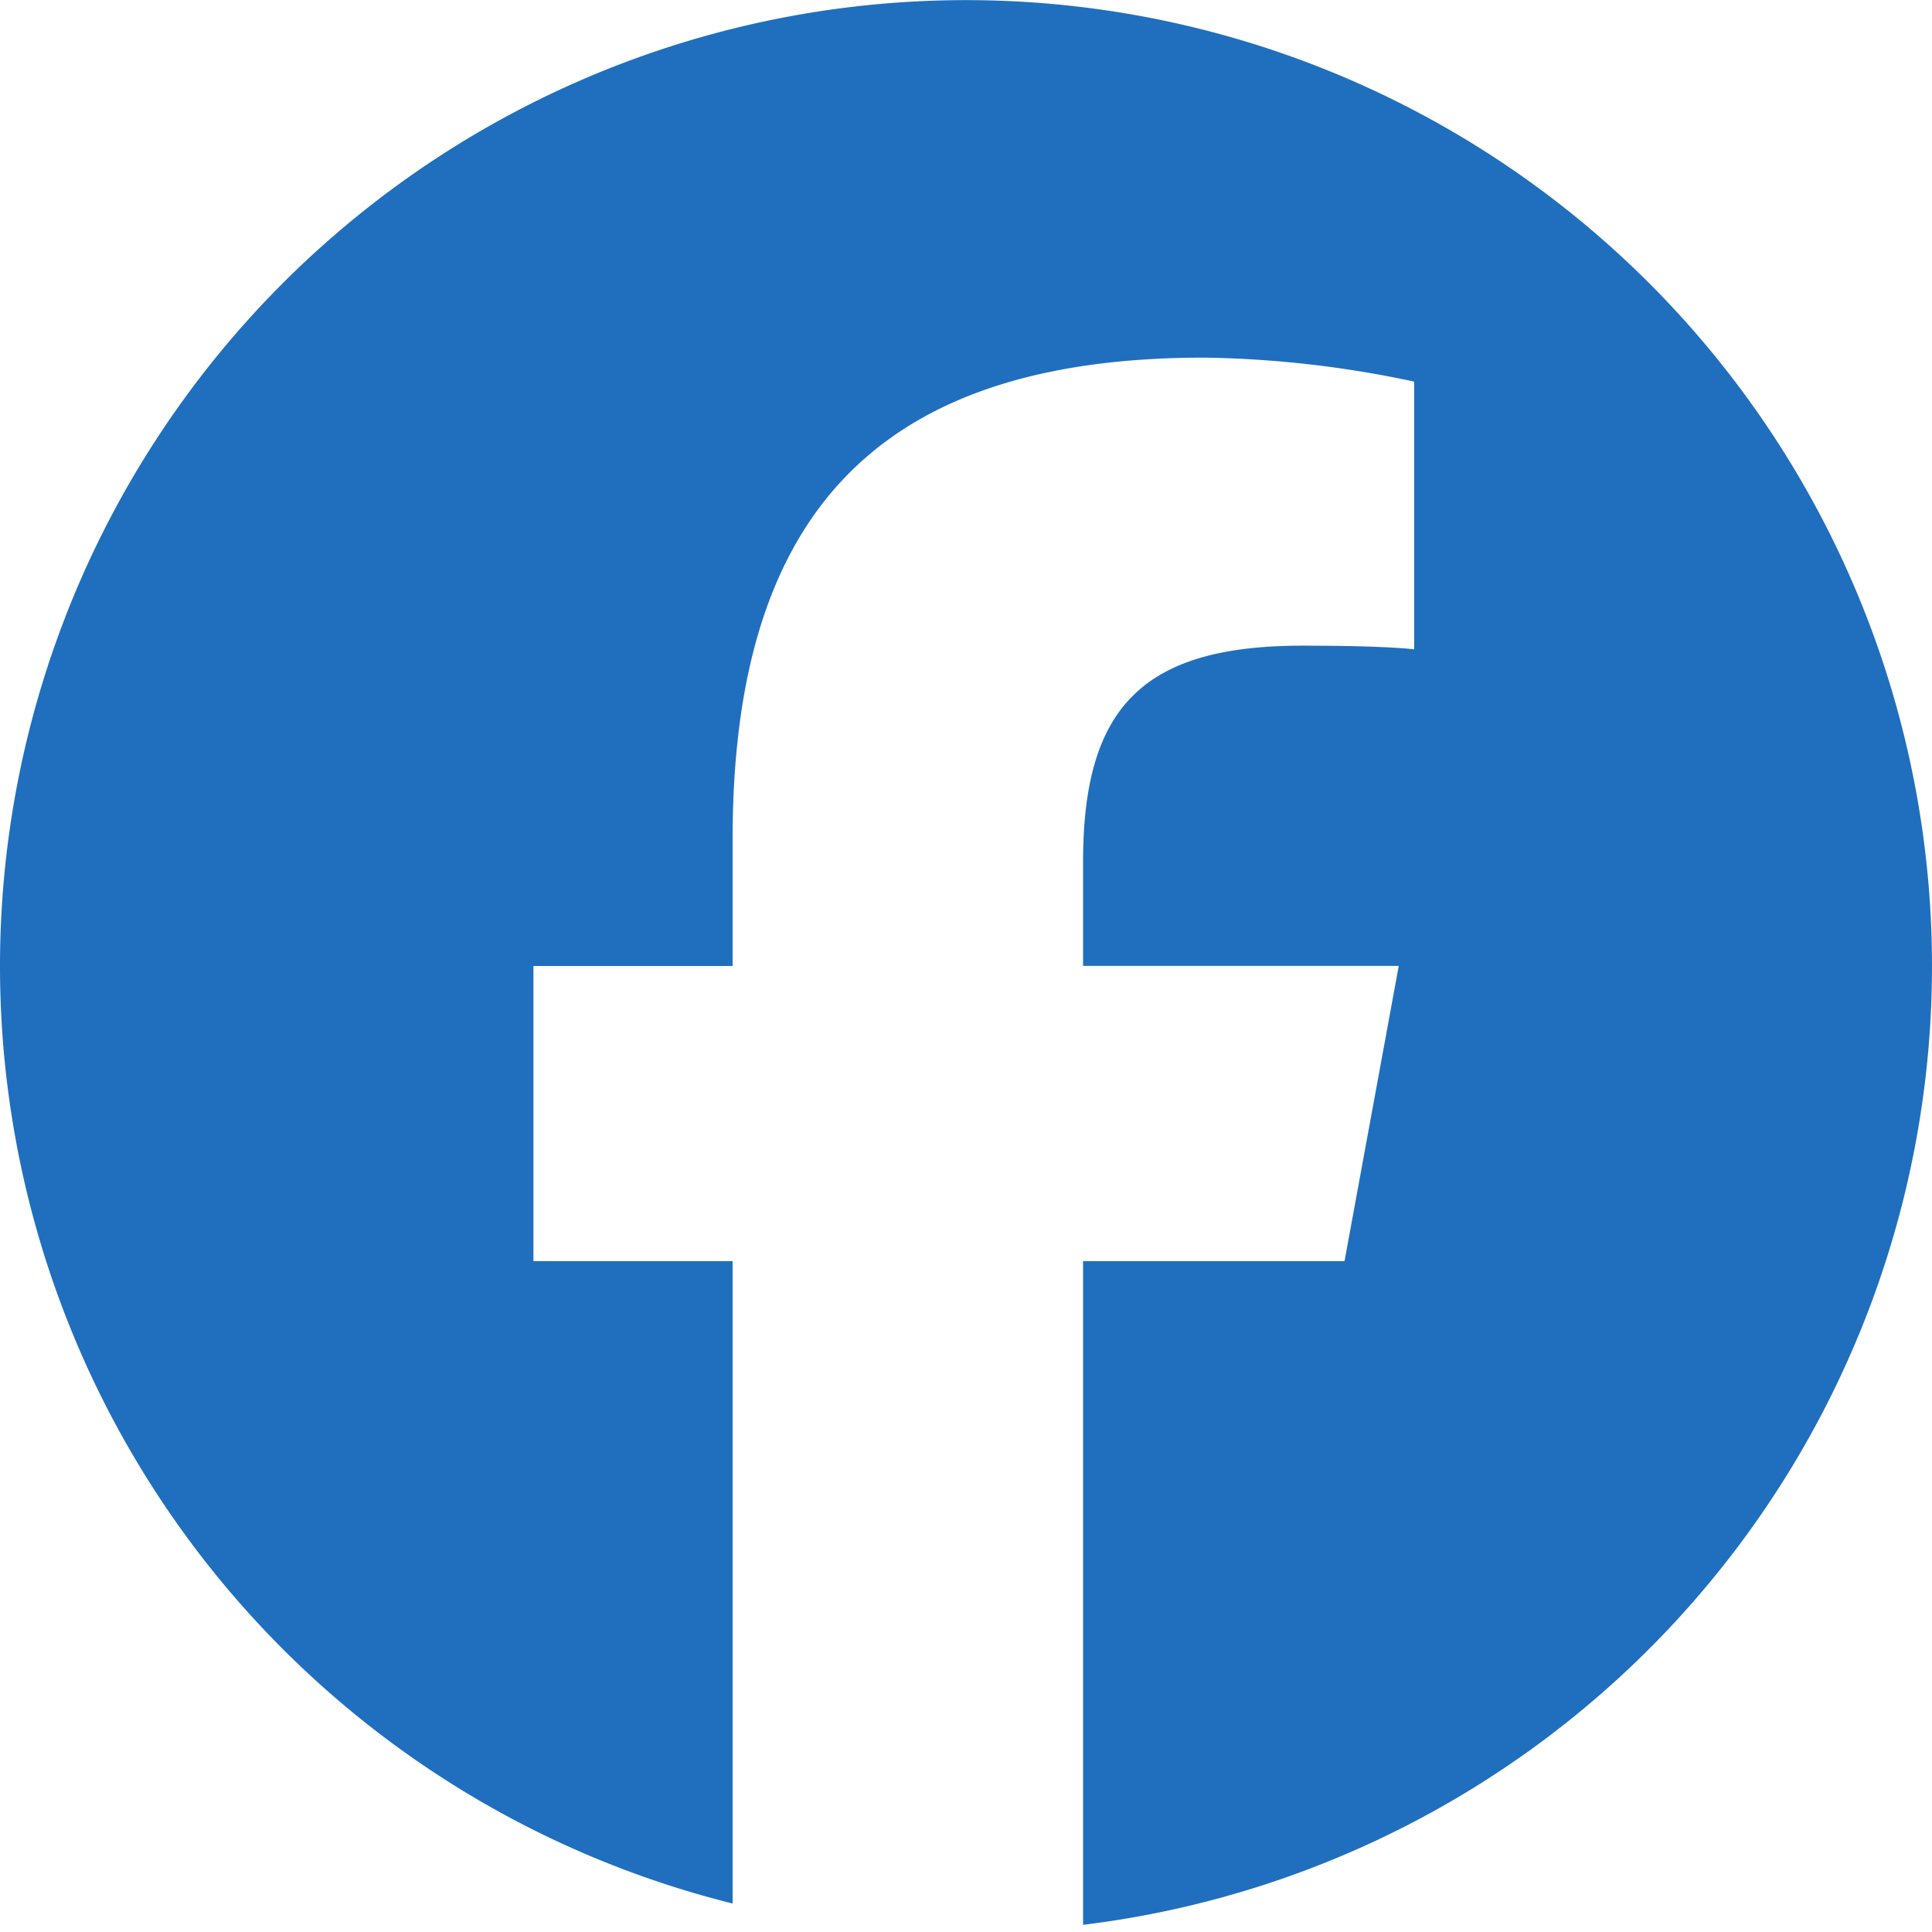 <svg xmlns="http://www.w3.org/2000/svg" width="22.376" height="22.376" viewBox="0 0 22.376 22.376">
  <g id="Logo" transform="translate(0)">
    <path id="Initiator" d="M22.376,11.188A11.188,11.188,0,1,0,8.485,22.046v-7.44H6.178V11.188H8.485V9.715c0-3.808,1.723-5.573,5.462-5.573a12.357,12.357,0,0,1,2.432.278v3.1c-.264-.028-.723-.042-1.292-.042-1.834,0-2.543.695-2.543,2.5v1.209H16.2l-.628,3.419H12.544v7.687a11.189,11.189,0,0,0,9.832-11.106Z" transform="translate(0 0)" fill="#206fbe"/>
    <path id="F" d="M147.442,103.015l.628-3.419h-3.654V98.387c0-1.807.709-2.5,2.543-2.5.57,0,1.028.014,1.292.042v-3.1a12.323,12.323,0,0,0-2.432-.278c-3.739,0-5.462,1.765-5.462,5.573V99.6H138.05v3.419h2.307v7.44a11.254,11.254,0,0,0,4.058.247v-7.687h3.027Z" transform="translate(-131.872 -88.408)" fill="none"/>
  </g>
</svg>
